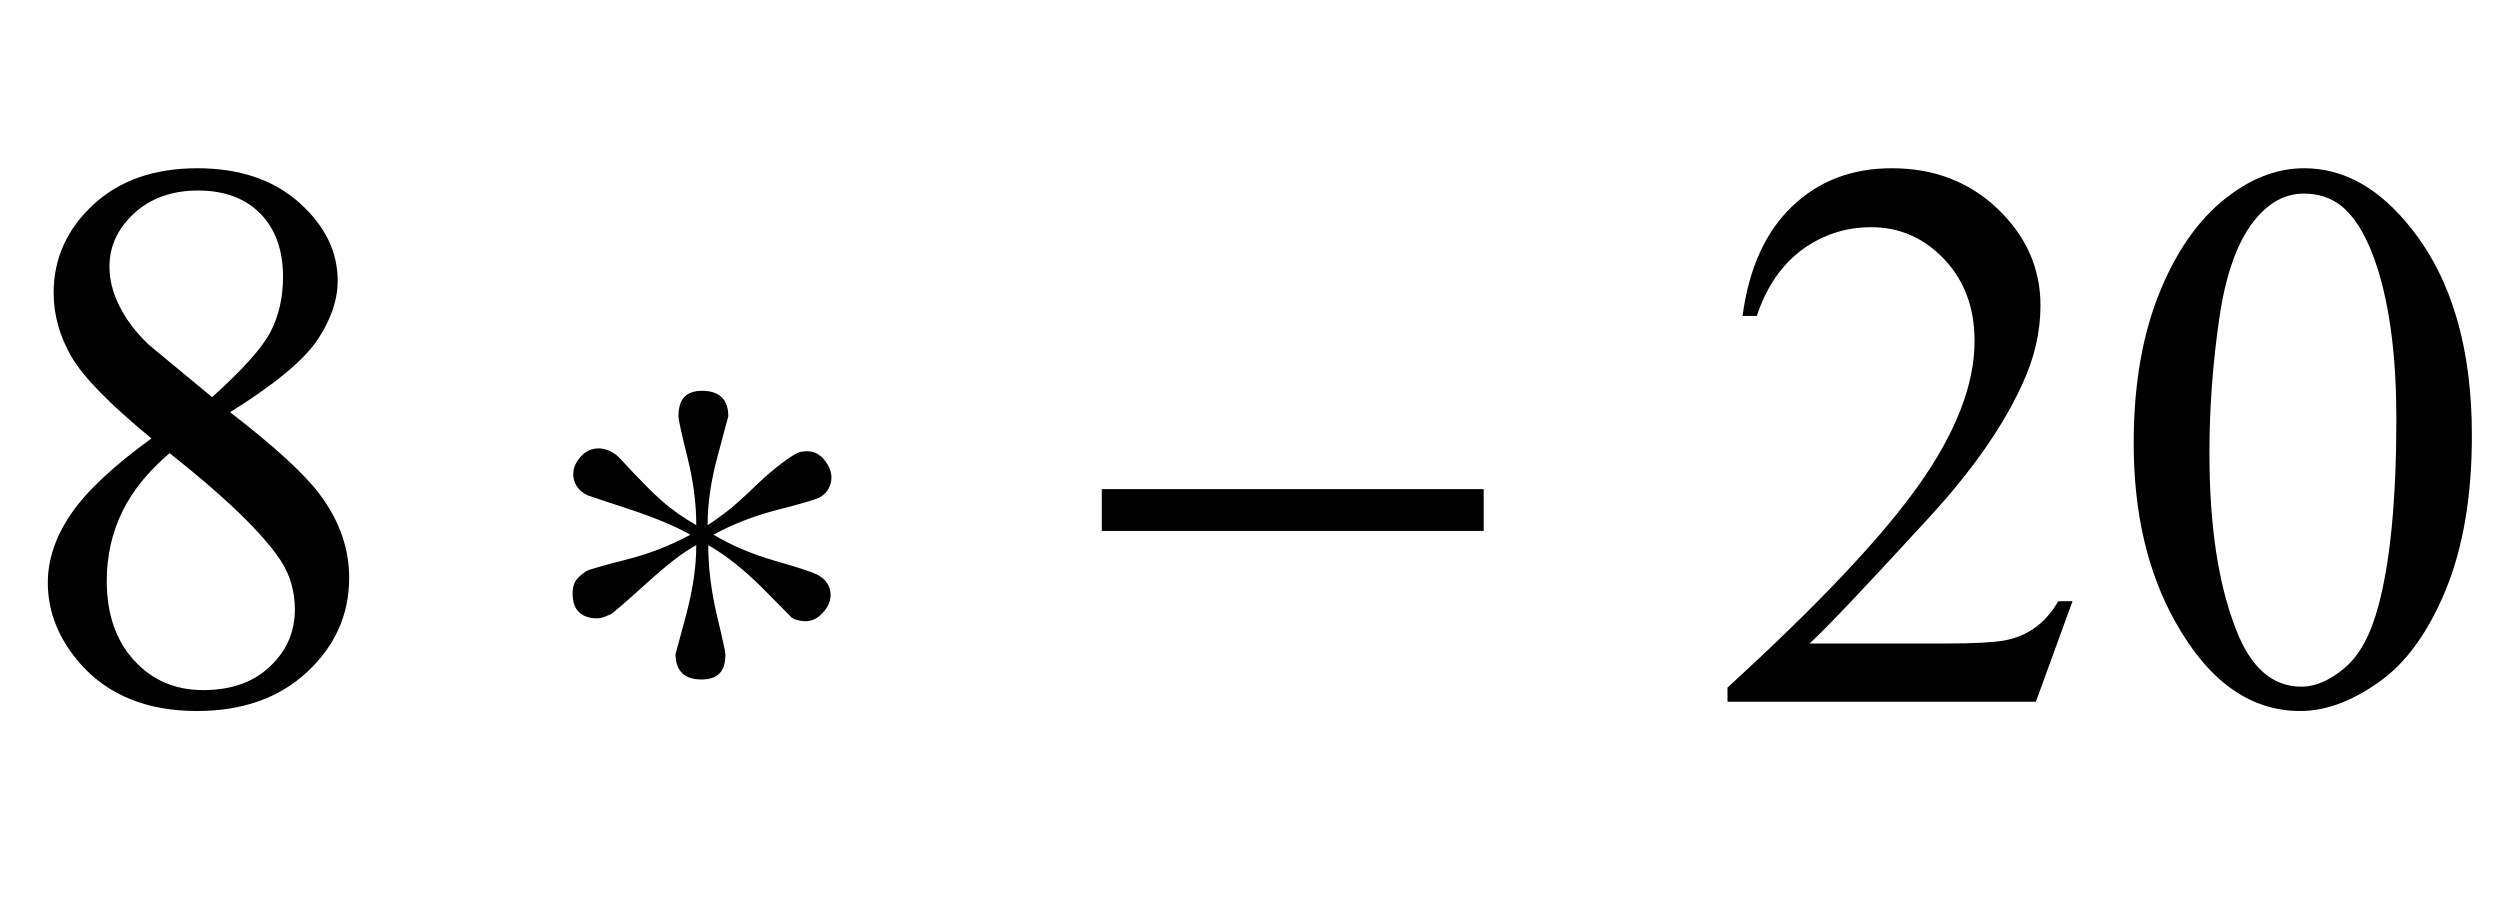<?xml version="1.0" encoding="UTF-8"?>
<svg xmlns="http://www.w3.org/2000/svg" xmlns:xlink="http://www.w3.org/1999/xlink"  viewBox="0 0 57 21" version="1.1">
<defs>
<g>
<symbol overflow="visible" id="glyph0-0">
<path style="stroke:none;" d="M 2.496 0 L 2.496 -11.25 L 11.496 -11.25 L 11.496 0 Z M 2.777 -0.281 L 11.215 -0.281 L 11.215 -10.969 L 2.777 -10.969 Z M 2.777 -0.281 "/>
</symbol>
<symbol overflow="visible" id="glyph0-1">
<path style="stroke:none;" d="M 3.453 -6.004 C 2.512 -6.777 1.902 -7.398 1.629 -7.867 C 1.359 -8.336 1.223 -8.82 1.223 -9.324 C 1.223 -10.098 1.52 -10.766 2.117 -11.324 C 2.715 -11.883 3.508 -12.164 4.5 -12.164 C 5.461 -12.164 6.234 -11.902 6.82 -11.383 C 7.406 -10.859 7.699 -10.266 7.699 -9.598 C 7.699 -9.152 7.539 -8.699 7.227 -8.234 C 6.91 -7.773 6.25 -7.227 5.246 -6.602 C 6.277 -5.805 6.961 -5.176 7.297 -4.719 C 7.742 -4.121 7.961 -3.492 7.961 -2.828 C 7.961 -1.992 7.645 -1.277 7.004 -0.68 C 6.367 -0.086 5.527 0.211 4.492 0.211 C 3.359 0.211 2.477 -0.145 1.844 -0.852 C 1.34 -1.422 1.09 -2.043 1.09 -2.715 C 1.09 -3.242 1.266 -3.766 1.621 -4.285 C 1.977 -4.805 2.586 -5.375 3.453 -6.004 Z M 4.836 -6.945 C 5.539 -7.578 5.984 -8.074 6.172 -8.441 C 6.359 -8.809 6.453 -9.223 6.453 -9.688 C 6.453 -10.301 6.277 -10.781 5.934 -11.133 C 5.586 -11.48 5.117 -11.656 4.516 -11.656 C 3.918 -11.656 3.434 -11.48 3.059 -11.137 C 2.684 -10.789 2.496 -10.387 2.496 -9.922 C 2.496 -9.617 2.574 -9.312 2.73 -9.008 C 2.883 -8.703 3.105 -8.414 3.391 -8.141 Z M 3.867 -5.668 C 3.383 -5.258 3.02 -4.812 2.785 -4.328 C 2.551 -3.844 2.434 -3.32 2.434 -2.758 C 2.434 -2.004 2.641 -1.398 3.055 -0.945 C 3.469 -0.492 3.992 -0.266 4.633 -0.266 C 5.266 -0.266 5.773 -0.441 6.152 -0.801 C 6.531 -1.156 6.723 -1.59 6.723 -2.102 C 6.723 -2.523 6.613 -2.898 6.391 -3.234 C 5.973 -3.855 5.133 -4.668 3.867 -5.668 Z M 3.867 -5.668 "/>
</symbol>
<symbol overflow="visible" id="glyph0-2">
<path style="stroke:none;" d="M 8.254 -2.293 L 7.418 0 L 0.387 0 L 0.387 -0.324 C 2.453 -2.211 3.91 -3.754 4.754 -4.949 C 5.598 -6.145 6.02 -7.234 6.02 -8.227 C 6.02 -8.984 5.789 -9.602 5.328 -10.09 C 4.863 -10.578 4.309 -10.82 3.664 -10.82 C 3.078 -10.82 2.555 -10.648 2.086 -10.305 C 1.621 -9.961 1.277 -9.461 1.055 -8.797 L 0.73 -8.797 C 0.875 -9.883 1.254 -10.715 1.859 -11.293 C 2.465 -11.875 3.223 -12.164 4.133 -12.164 C 5.098 -12.164 5.906 -11.852 6.551 -11.234 C 7.199 -10.613 7.523 -9.879 7.523 -9.035 C 7.523 -8.43 7.383 -7.828 7.102 -7.227 C 6.668 -6.277 5.965 -5.27 4.992 -4.211 C 3.531 -2.617 2.621 -1.656 2.258 -1.328 L 5.371 -1.328 C 6.004 -1.328 6.445 -1.352 6.703 -1.398 C 6.957 -1.445 7.188 -1.539 7.391 -1.684 C 7.598 -1.828 7.773 -2.031 7.93 -2.293 Z M 8.254 -2.293 "/>
</symbol>
<symbol overflow="visible" id="glyph0-3">
<path style="stroke:none;" d="M 0.648 -5.891 C 0.648 -7.25 0.855 -8.418 1.266 -9.398 C 1.676 -10.383 2.219 -11.113 2.898 -11.594 C 3.426 -11.973 3.973 -12.164 4.535 -12.164 C 5.449 -12.164 6.27 -11.699 6.996 -10.766 C 7.906 -9.613 8.359 -8.047 8.359 -6.074 C 8.359 -4.691 8.16 -3.516 7.762 -2.547 C 7.363 -1.582 6.855 -0.879 6.234 -0.445 C 5.617 -0.008 5.023 0.211 4.445 0.211 C 3.309 0.211 2.363 -0.461 1.609 -1.801 C 0.969 -2.934 0.648 -4.297 0.648 -5.891 Z M 2.375 -5.668 C 2.375 -4.027 2.574 -2.688 2.98 -1.652 C 3.312 -0.781 3.812 -0.344 4.473 -0.344 C 4.789 -0.344 5.117 -0.484 5.457 -0.77 C 5.797 -1.055 6.055 -1.531 6.23 -2.195 C 6.5 -3.203 6.637 -4.625 6.637 -6.461 C 6.637 -7.82 6.496 -8.953 6.215 -9.859 C 6.004 -10.535 5.73 -11.012 5.398 -11.293 C 5.156 -11.488 4.867 -11.586 4.527 -11.586 C 4.129 -11.586 3.773 -11.406 3.461 -11.047 C 3.039 -10.562 2.754 -9.797 2.602 -8.754 C 2.449 -7.711 2.375 -6.684 2.375 -5.668 Z M 2.375 -5.668 "/>
</symbol>
<symbol overflow="visible" id="glyph1-0">
<path style="stroke:none;" d="M 1.062 0 L 1.062 -13.598 L 7.438 -13.598 L 7.438 0 Z M 2.125 -1.062 L 6.375 -1.062 L 6.375 -12.535 L 2.125 -12.535 Z M 2.125 -1.062 "/>
</symbol>
<symbol overflow="visible" id="glyph1-1">
<path style="stroke:none;" d="M 6.957 -5.113 C 6.957 -5.016 6.93 -4.922 6.879 -4.836 C 6.824 -4.75 6.75 -4.684 6.648 -4.641 C 6.551 -4.598 6.242 -4.508 5.723 -4.375 C 5.207 -4.242 4.719 -4.055 4.266 -3.809 C 4.672 -3.566 5.133 -3.371 5.652 -3.219 C 6.172 -3.07 6.492 -2.965 6.617 -2.906 C 6.727 -2.852 6.809 -2.781 6.859 -2.703 C 6.914 -2.621 6.938 -2.531 6.938 -2.434 C 6.938 -2.293 6.879 -2.16 6.762 -2.031 C 6.641 -1.898 6.508 -1.836 6.359 -1.836 C 6.324 -1.836 6.281 -1.84 6.223 -1.852 C 6.164 -1.863 6.105 -1.883 6.051 -1.918 C 6.051 -1.918 5.836 -2.133 5.406 -2.57 C 4.977 -3.004 4.559 -3.336 4.148 -3.57 C 4.148 -3.062 4.215 -2.527 4.344 -1.977 C 4.477 -1.422 4.539 -1.125 4.539 -1.086 C 4.539 -0.883 4.496 -0.734 4.402 -0.645 C 4.312 -0.551 4.176 -0.508 3.992 -0.508 C 3.797 -0.508 3.652 -0.555 3.555 -0.652 C 3.453 -0.75 3.402 -0.895 3.402 -1.086 C 3.402 -1.086 3.48 -1.379 3.641 -1.969 C 3.797 -2.555 3.875 -3.086 3.875 -3.57 C 3.598 -3.426 3.215 -3.133 2.727 -2.688 C 2.238 -2.246 1.969 -2.016 1.918 -1.992 C 1.867 -1.969 1.816 -1.949 1.766 -1.93 C 1.711 -1.91 1.656 -1.902 1.602 -1.902 C 1.441 -1.902 1.309 -1.945 1.207 -2.039 C 1.105 -2.129 1.055 -2.277 1.055 -2.48 C 1.055 -2.594 1.078 -2.684 1.129 -2.762 C 1.18 -2.836 1.258 -2.906 1.359 -2.973 C 1.422 -3.012 1.719 -3.098 2.254 -3.234 C 2.789 -3.367 3.285 -3.562 3.742 -3.809 C 3.367 -4.016 2.898 -4.211 2.332 -4.395 C 1.77 -4.582 1.457 -4.684 1.395 -4.707 C 1.277 -4.766 1.195 -4.84 1.145 -4.922 C 1.094 -5.004 1.07 -5.094 1.07 -5.188 C 1.07 -5.332 1.129 -5.465 1.242 -5.59 C 1.355 -5.715 1.492 -5.777 1.652 -5.777 C 1.742 -5.777 1.828 -5.754 1.918 -5.711 C 2.008 -5.668 2.086 -5.605 2.156 -5.527 C 2.562 -5.086 2.875 -4.766 3.098 -4.574 C 3.316 -4.379 3.578 -4.199 3.875 -4.027 C 3.875 -4.52 3.809 -5.035 3.672 -5.578 C 3.539 -6.121 3.469 -6.43 3.469 -6.508 C 3.469 -6.711 3.516 -6.859 3.605 -6.953 C 3.699 -7.043 3.832 -7.09 4.008 -7.09 C 4.203 -7.09 4.352 -7.039 4.453 -6.945 C 4.555 -6.848 4.605 -6.703 4.605 -6.508 C 4.605 -6.508 4.527 -6.219 4.371 -5.637 C 4.211 -5.055 4.133 -4.52 4.133 -4.027 C 4.234 -4.086 4.367 -4.184 4.539 -4.312 C 4.711 -4.441 4.957 -4.66 5.27 -4.965 C 5.449 -5.137 5.633 -5.293 5.828 -5.441 C 6.02 -5.586 6.16 -5.672 6.242 -5.695 C 6.266 -5.699 6.293 -5.703 6.324 -5.707 C 6.359 -5.711 6.387 -5.711 6.406 -5.711 C 6.562 -5.711 6.691 -5.645 6.797 -5.512 C 6.902 -5.379 6.957 -5.246 6.957 -5.113 Z M 6.957 -5.113 "/>
</symbol>
<symbol overflow="visible" id="glyph1-2">
<path style="stroke:none;" d="M 9.828 -3.895 L 1.121 -3.895 L 1.121 -4.848 L 9.828 -4.848 Z M 9.828 -3.895 "/>
</symbol>
</g>
</defs>
<g id="surface185171">
<g style="fill:rgb(0%,0%,0%);fill-opacity:1;">
  <use xlink:href="#glyph0-1" x="0" y="16"/>
</g>
<g style="fill:rgb(0%,0%,0%);fill-opacity:1;">
  <use xlink:href="#glyph1-1" x="12" y="16"/>
</g>
<g style="fill:rgb(0%,0%,0%);fill-opacity:1;">
  <use xlink:href="#glyph1-2" x="24" y="16"/>
</g>
<g style="fill:rgb(0%,0%,0%);fill-opacity:1;">
  <use xlink:href="#glyph0-2" x="39" y="16"/>
  <use xlink:href="#glyph0-3" x="48" y="16"/>
</g>
</g>
</svg>